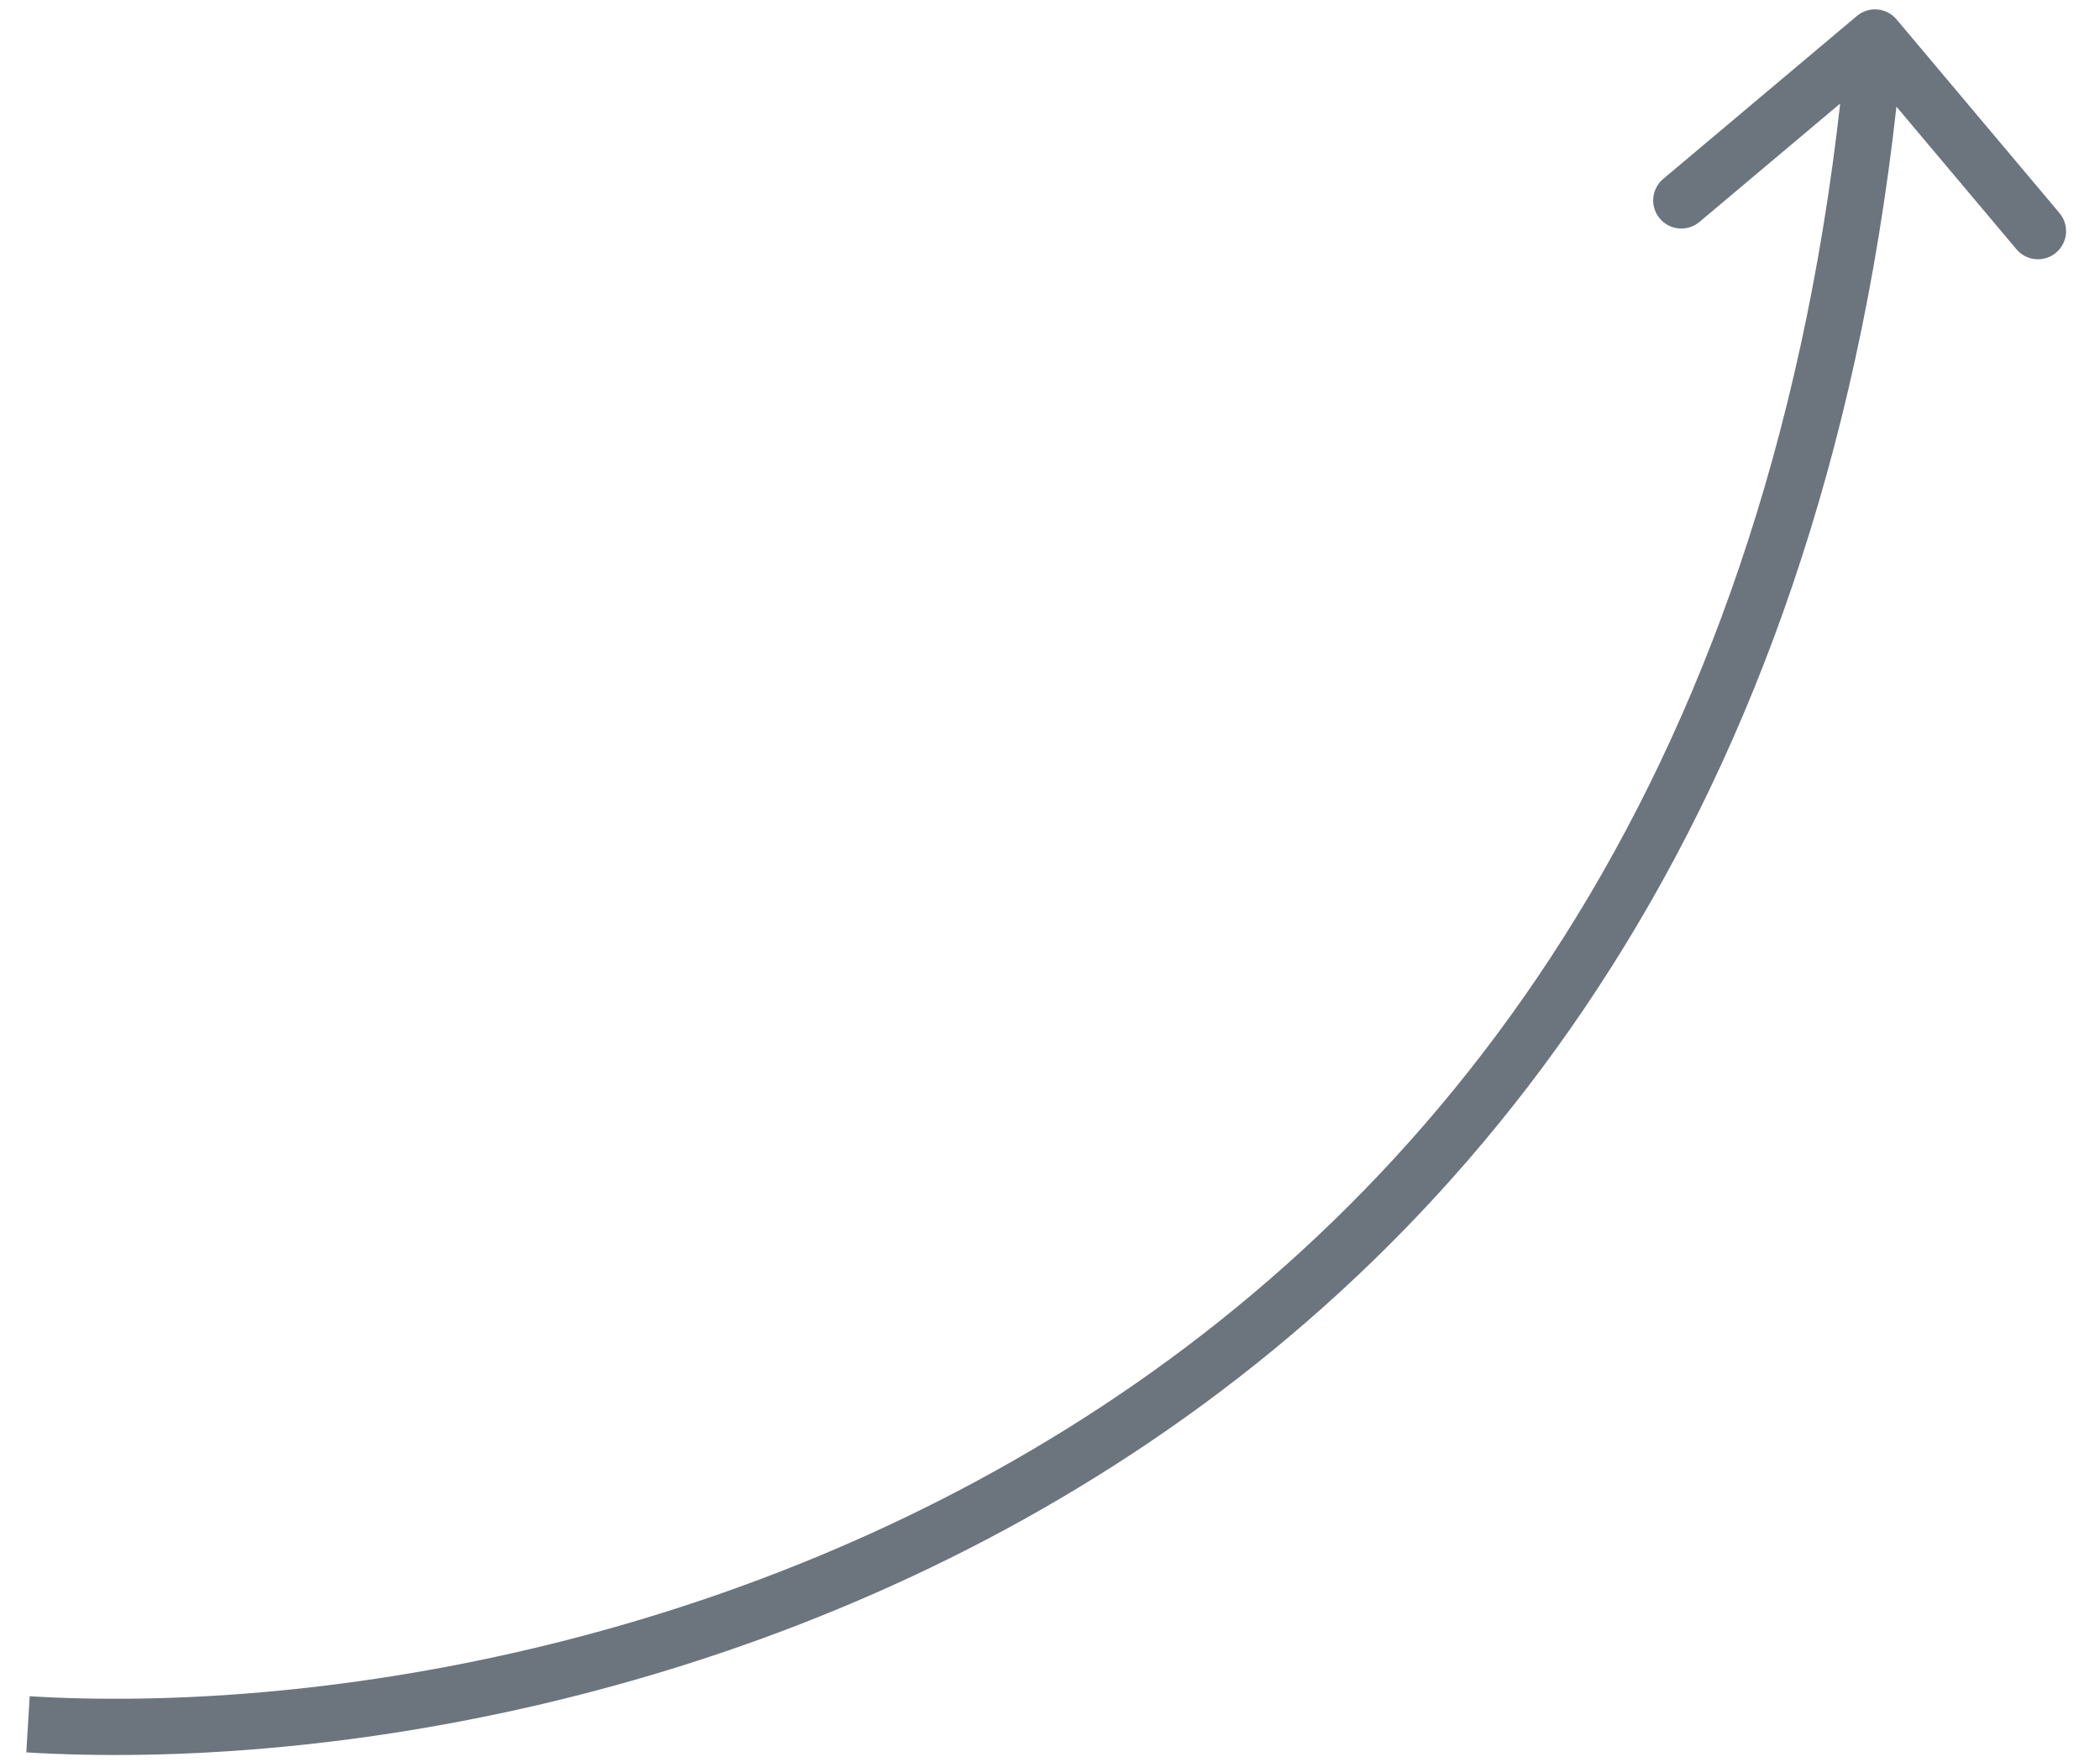 <svg width="56" height="47" viewBox="0 0 56 47" fill="none" xmlns="http://www.w3.org/2000/svg">
<path d="M50.574 0.517C50.307 0.2 49.834 0.159 49.517 0.426L44.352 4.772C44.035 5.038 43.994 5.512 44.261 5.828C44.528 6.145 45.001 6.186 45.318 5.92L49.909 2.057L53.772 6.648C54.038 6.965 54.511 7.006 54.828 6.739C55.145 6.472 55.186 5.999 54.919 5.682L50.574 0.517ZM0.702 46.739C8.355 47.199 20.014 45.467 30.195 38.771C40.412 32.052 49.084 20.37 50.747 1.064L49.253 0.936C47.628 19.791 39.198 31.055 29.371 37.518C19.51 44.003 8.187 45.686 0.792 45.242L0.702 46.739Z" fill="#6C757D"/>
</svg>
